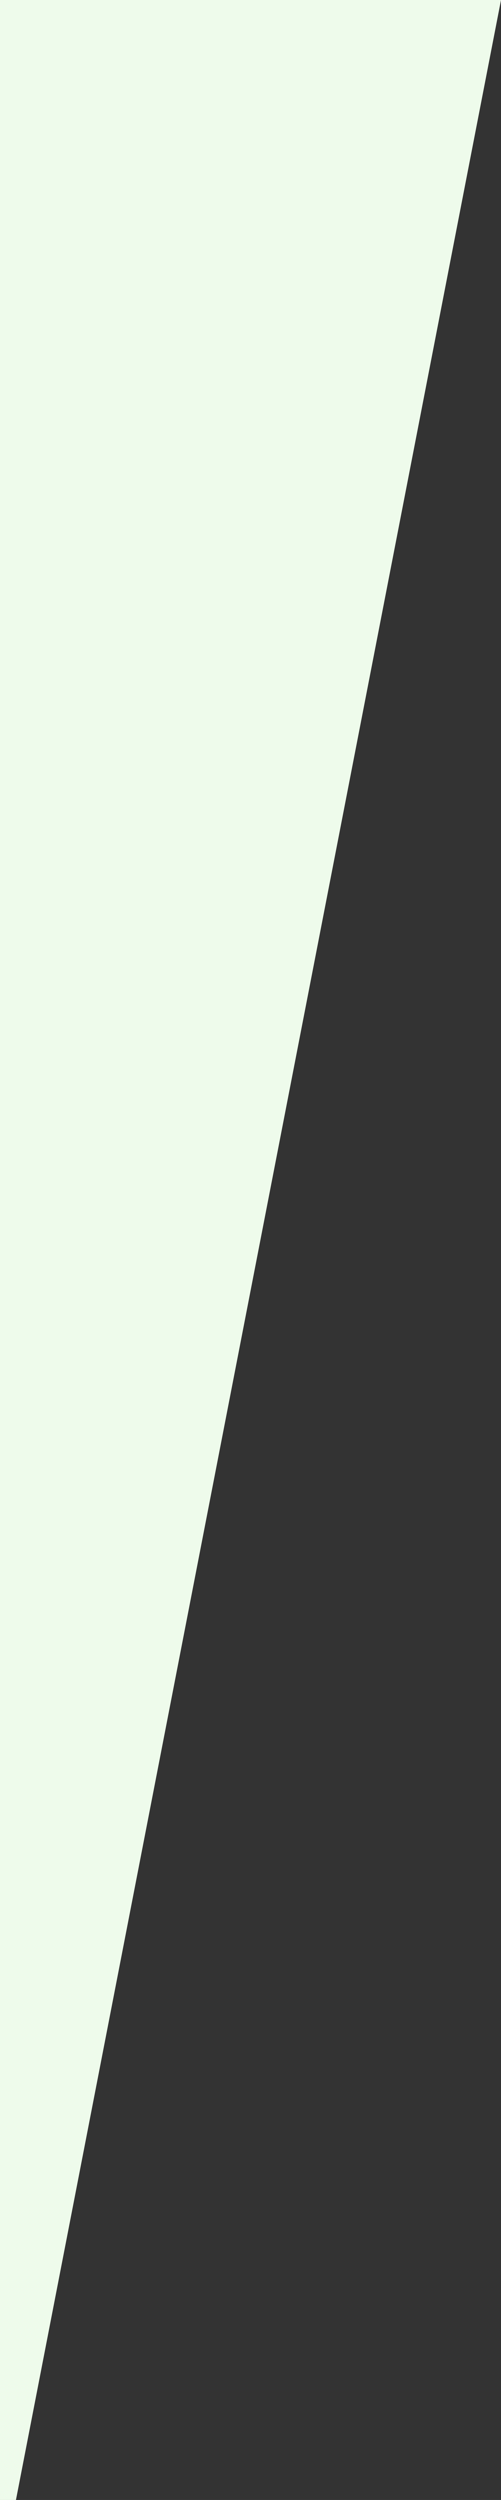 <?xml version="1.0" encoding="utf-8"?>
<!-- Generator: Adobe Illustrator 27.3.1, SVG Export Plug-In . SVG Version: 6.00 Build 0)  -->
<svg version="1.1" id="Calque_1" xmlns="http://www.w3.org/2000/svg" xmlns:xlink="http://www.w3.org/1999/xlink" x="0px" y="0px"
	 viewBox="0 0 37.7 188" style="enable-background:new 0 0 37.7 188;" xml:space="preserve">
<rect x="0" y="0" width="37.7" height="188" fill="#333333" stroke="none"/>
<style type="text/css">
	.st0{fill-rule:evenodd;clip-rule:evenodd;fill:#EEFBEB;}
</style>
<path class="st0" d="M0,0h37.7L1.2,188H0V0z"/>
</svg>
